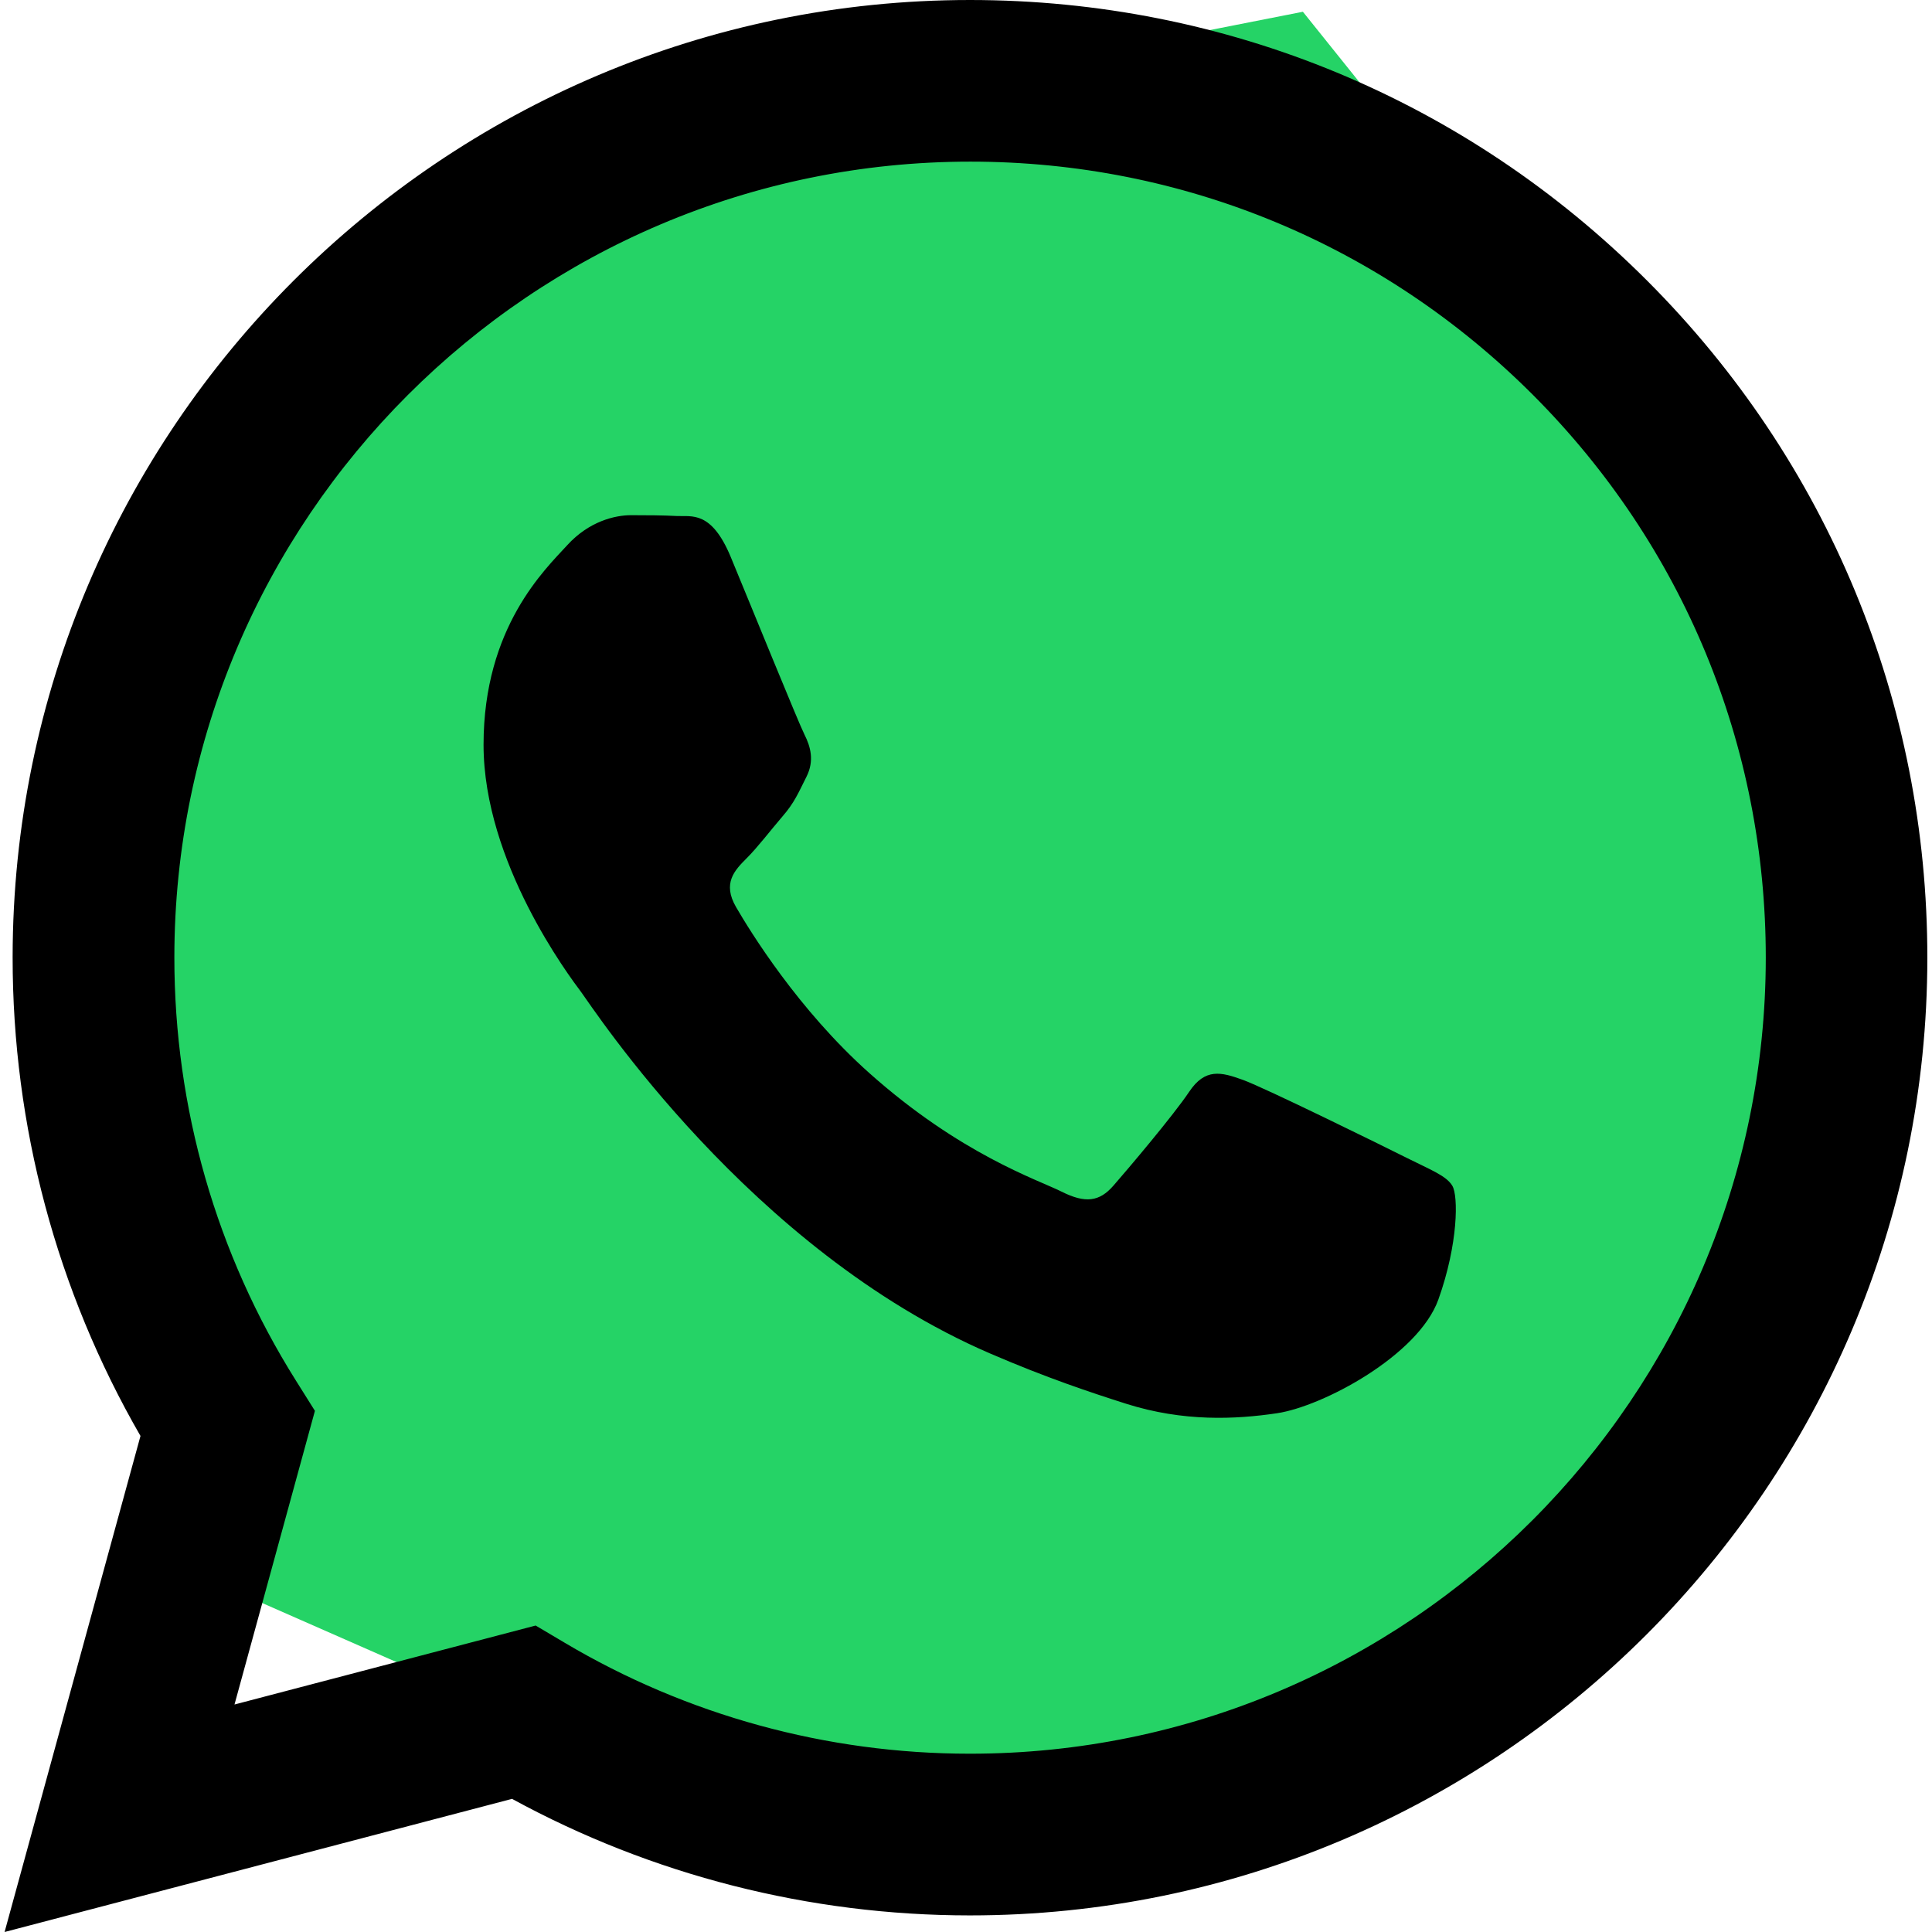 <svg width="56" height="56" viewBox="0 0 56 56" fill="none" xmlns="http://www.w3.org/2000/svg">
<path d="M30.154 21.2C30.379 21.48 30.637 21.814 30.938 22.22C31.354 22.783 31.573 23.096 32.103 23.825C32.385 24.213 32.807 24.788 33.299 25.413C33.327 25.468 33.363 25.53 33.399 25.604C33.519 25.845 33.655 26.139 33.808 26.481C33.524 27.233 33.23 28.018 32.929 28.809C32.538 29.837 32.143 30.866 31.768 31.842C30.303 32.589 28.515 33.493 27.1 34.239C25.732 33.671 24.239 33.028 23.039 32.5C23.026 32.452 23.013 32.402 23 32.352V25.784C23.783 24.739 24.633 23.626 25.463 22.55C26.112 22.315 26.811 22.078 27.538 21.86C28.502 21.57 29.386 21.351 30.154 21.2Z" stroke="#25D366" stroke-width="38"/>
<path fill-rule="evenodd" clip-rule="evenodd" d="M47.747 8.139C42.506 2.893 35.539 0.002 28.117 0C12.822 0 0.373 12.446 0.366 27.748C0.364 32.639 1.643 37.413 4.072 41.622L0.133 56L14.842 52.141C18.895 54.353 23.459 55.517 28.103 55.519H28.114C43.407 55.519 55.858 43.071 55.865 27.769C55.869 20.356 52.985 13.382 47.747 8.139ZM28.117 50.832H28.107C23.968 50.832 19.91 49.719 16.368 47.616L15.526 47.117L6.797 49.406L9.128 40.894L8.58 40.021C6.27 36.349 5.052 32.104 5.054 27.748C5.059 15.031 15.407 4.685 28.128 4.685C34.288 4.685 40.08 7.089 44.434 11.447C48.788 15.808 51.184 21.602 51.182 27.764C51.175 40.486 40.829 50.832 28.117 50.832ZM40.768 33.558C40.075 33.21 36.666 31.533 36.029 31.302C35.394 31.071 34.932 30.954 34.468 31.647C34.004 32.34 32.678 33.903 32.272 34.368C31.869 34.83 31.463 34.888 30.77 34.54C30.077 34.193 27.841 33.462 25.193 31.099C23.133 29.26 21.74 26.99 21.336 26.294C20.932 25.599 21.294 25.226 21.639 24.88C21.952 24.57 22.332 24.071 22.68 23.665C23.03 23.263 23.144 22.974 23.378 22.51C23.609 22.048 23.494 21.642 23.319 21.294C23.144 20.949 21.758 17.535 21.182 16.147C20.62 14.793 20.048 14.978 19.621 14.957C19.217 14.936 18.755 14.933 18.291 14.933C17.829 14.933 17.078 15.106 16.443 15.801C15.808 16.497 14.016 18.174 14.016 21.586C14.016 24.999 16.501 28.296 16.847 28.758C17.192 29.22 21.735 36.225 28.691 39.228C30.345 39.942 31.638 40.369 32.643 40.689C34.305 41.216 35.817 41.141 37.011 40.964C38.344 40.766 41.113 39.286 41.692 37.667C42.271 36.048 42.271 34.657 42.096 34.37C41.923 34.078 41.461 33.906 40.768 33.558Z" fill="black"/>
</svg>

